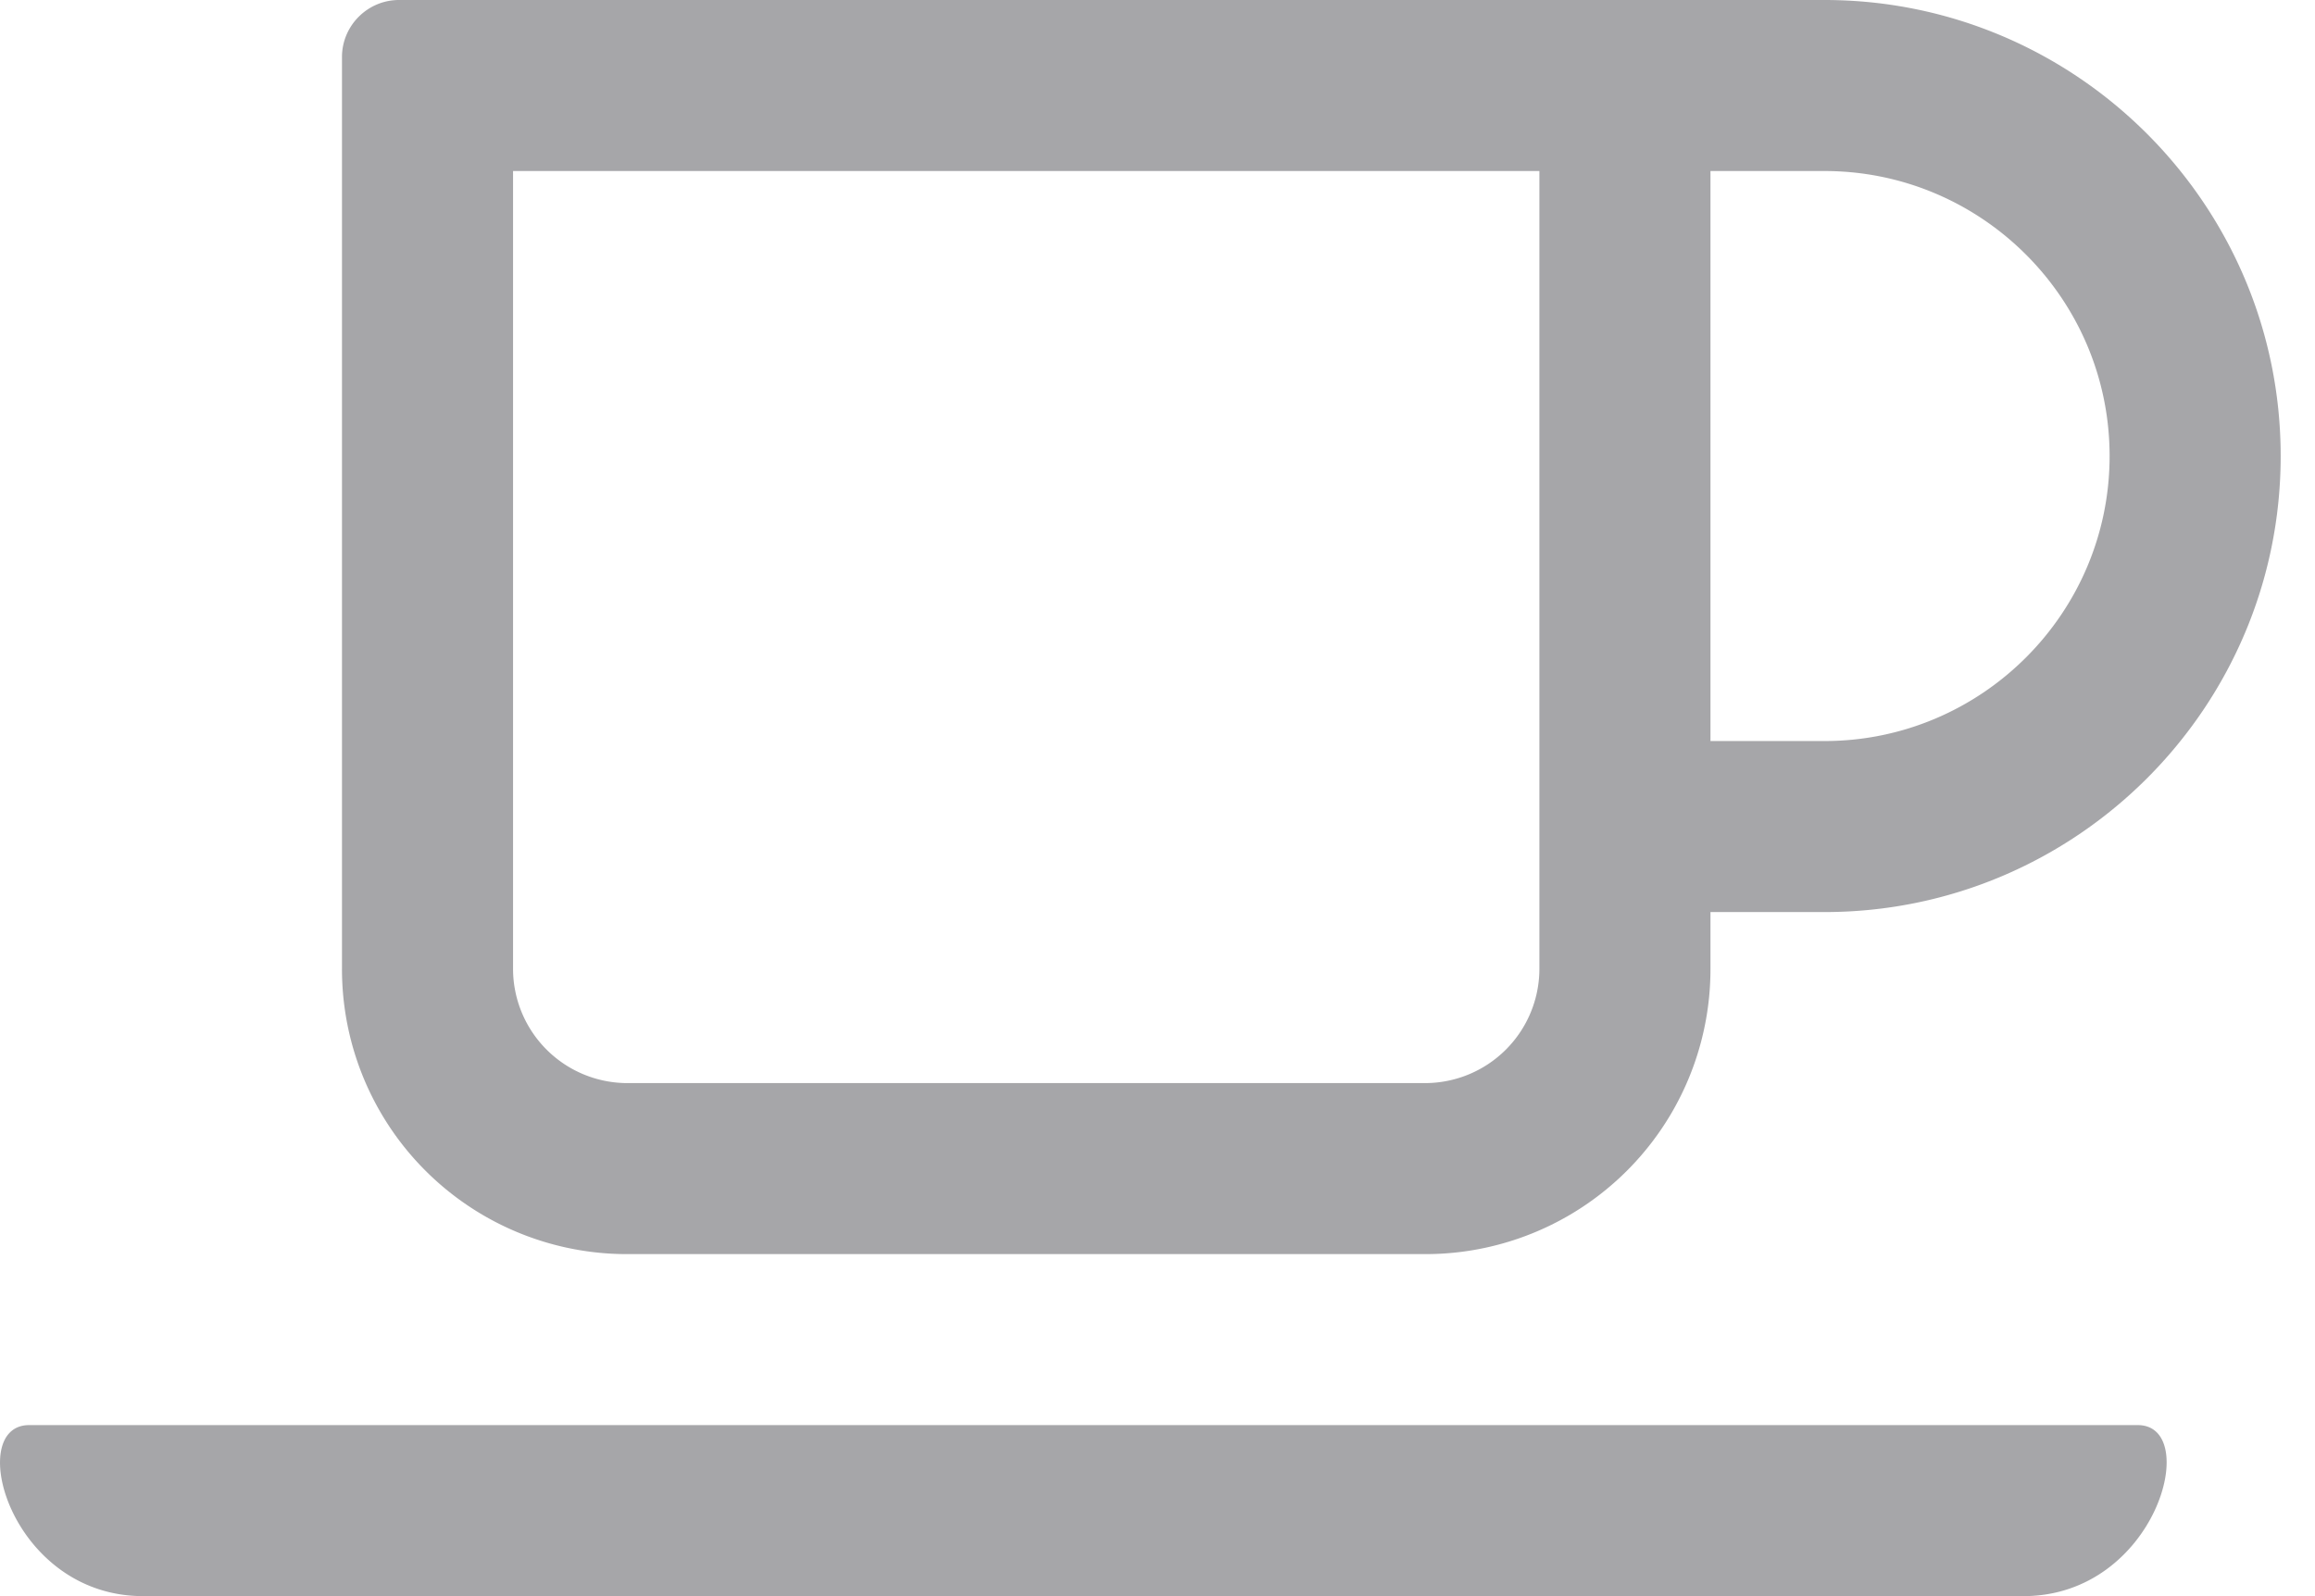 <svg width="58" height="40" viewBox="0 0 58 40" xmlns="http://www.w3.org/2000/svg">
    <path d="M45.711 0H9.997C9.21 0 8.568.643 8.568 1.429v22.857a7.14 7.14 0 0 0 7.143 7.143h20a7.14 7.14 0 0 0 7.143-7.143v-1.429h2.857c6.304 0 11.429-5.125 11.429-11.428C57.14 5.125 52.015 0 45.71 0zm-7.143 24.286a2.866 2.866 0 0 1-2.857 2.857h-20a2.866 2.866 0 0 1-2.857-2.857v-20h25.714v20zm7.143-5.715h-2.857V4.286h2.857c3.938 0 7.143 3.205 7.143 7.143 0 3.937-3.205 7.142-7.143 7.142zM50.693 40H3.586C.256 40-.896 35.714.73 35.714h52.83c1.616 0 .465 4.286-2.866 4.286z" fill="#4E4F55" fill-rule="nonzero" opacity=".5"/>
</svg>
